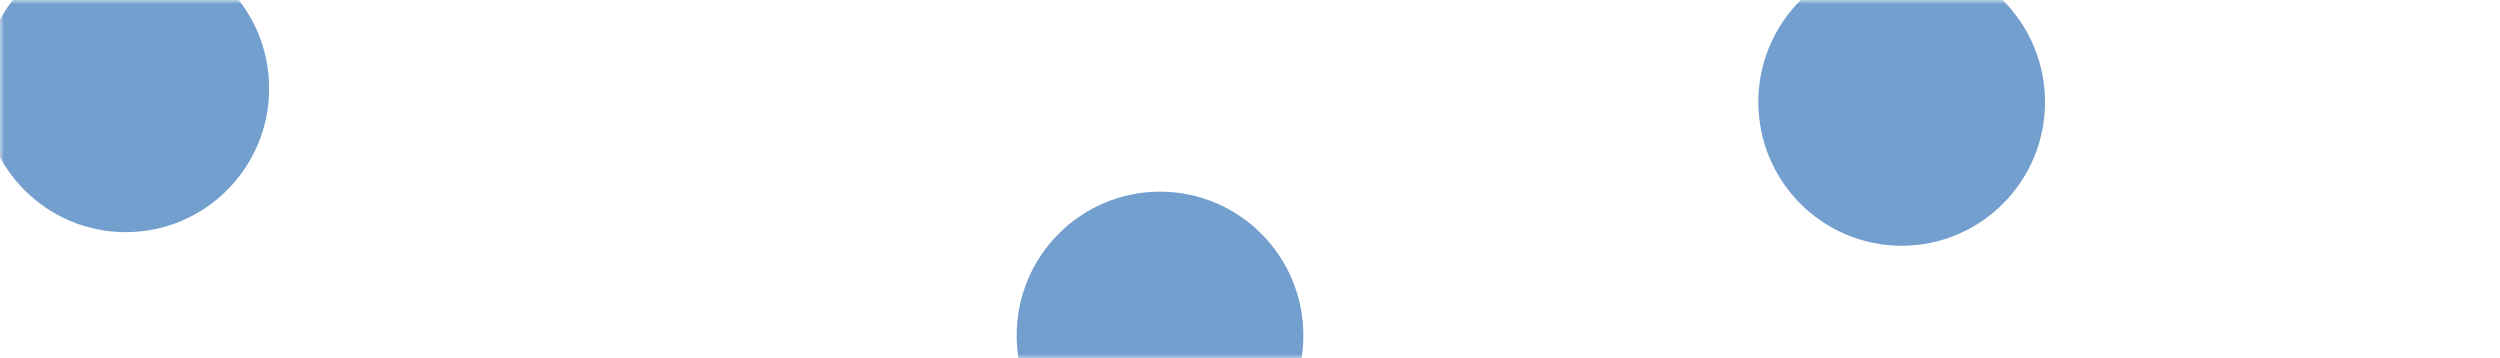 <?xml version="1.0" encoding="UTF-8"?> <svg xmlns="http://www.w3.org/2000/svg" width="300" height="43" viewBox="0 0 300 43" fill="none"><g opacity="0.7"><mask id="mask0_74_51" style="mask-type:alpha" maskUnits="userSpaceOnUse" x="0" y="0" width="300" height="43"><rect width="300" height="43" fill="#0063AF"></rect></mask><g mask="url(#mask0_74_51)"><path d="M32.297 10.614C32.297 20.138 24.595 27.858 15.095 27.858C5.595 27.858 -2.106 20.138 -2.106 10.614C-2.106 1.09 5.595 -6.631 15.095 -6.631C24.595 -6.631 32.297 1.09 32.297 10.614Z" fill="#3776BB"></path><path d="M156.403 40.245C156.403 49.769 148.702 57.489 139.201 57.489C129.701 57.489 122 49.769 122 40.245C122 30.721 129.701 23 139.201 23C148.702 23 156.403 30.721 156.403 40.245Z" fill="#3776BB"></path><path d="M245.403 12.245C245.403 21.769 237.702 29.489 228.201 29.489C218.701 29.489 211 21.769 211 12.245C211 2.721 218.701 -5 228.201 -5C237.702 -5 245.403 2.721 245.403 12.245Z" fill="#3776BB"></path></g></g></svg> 